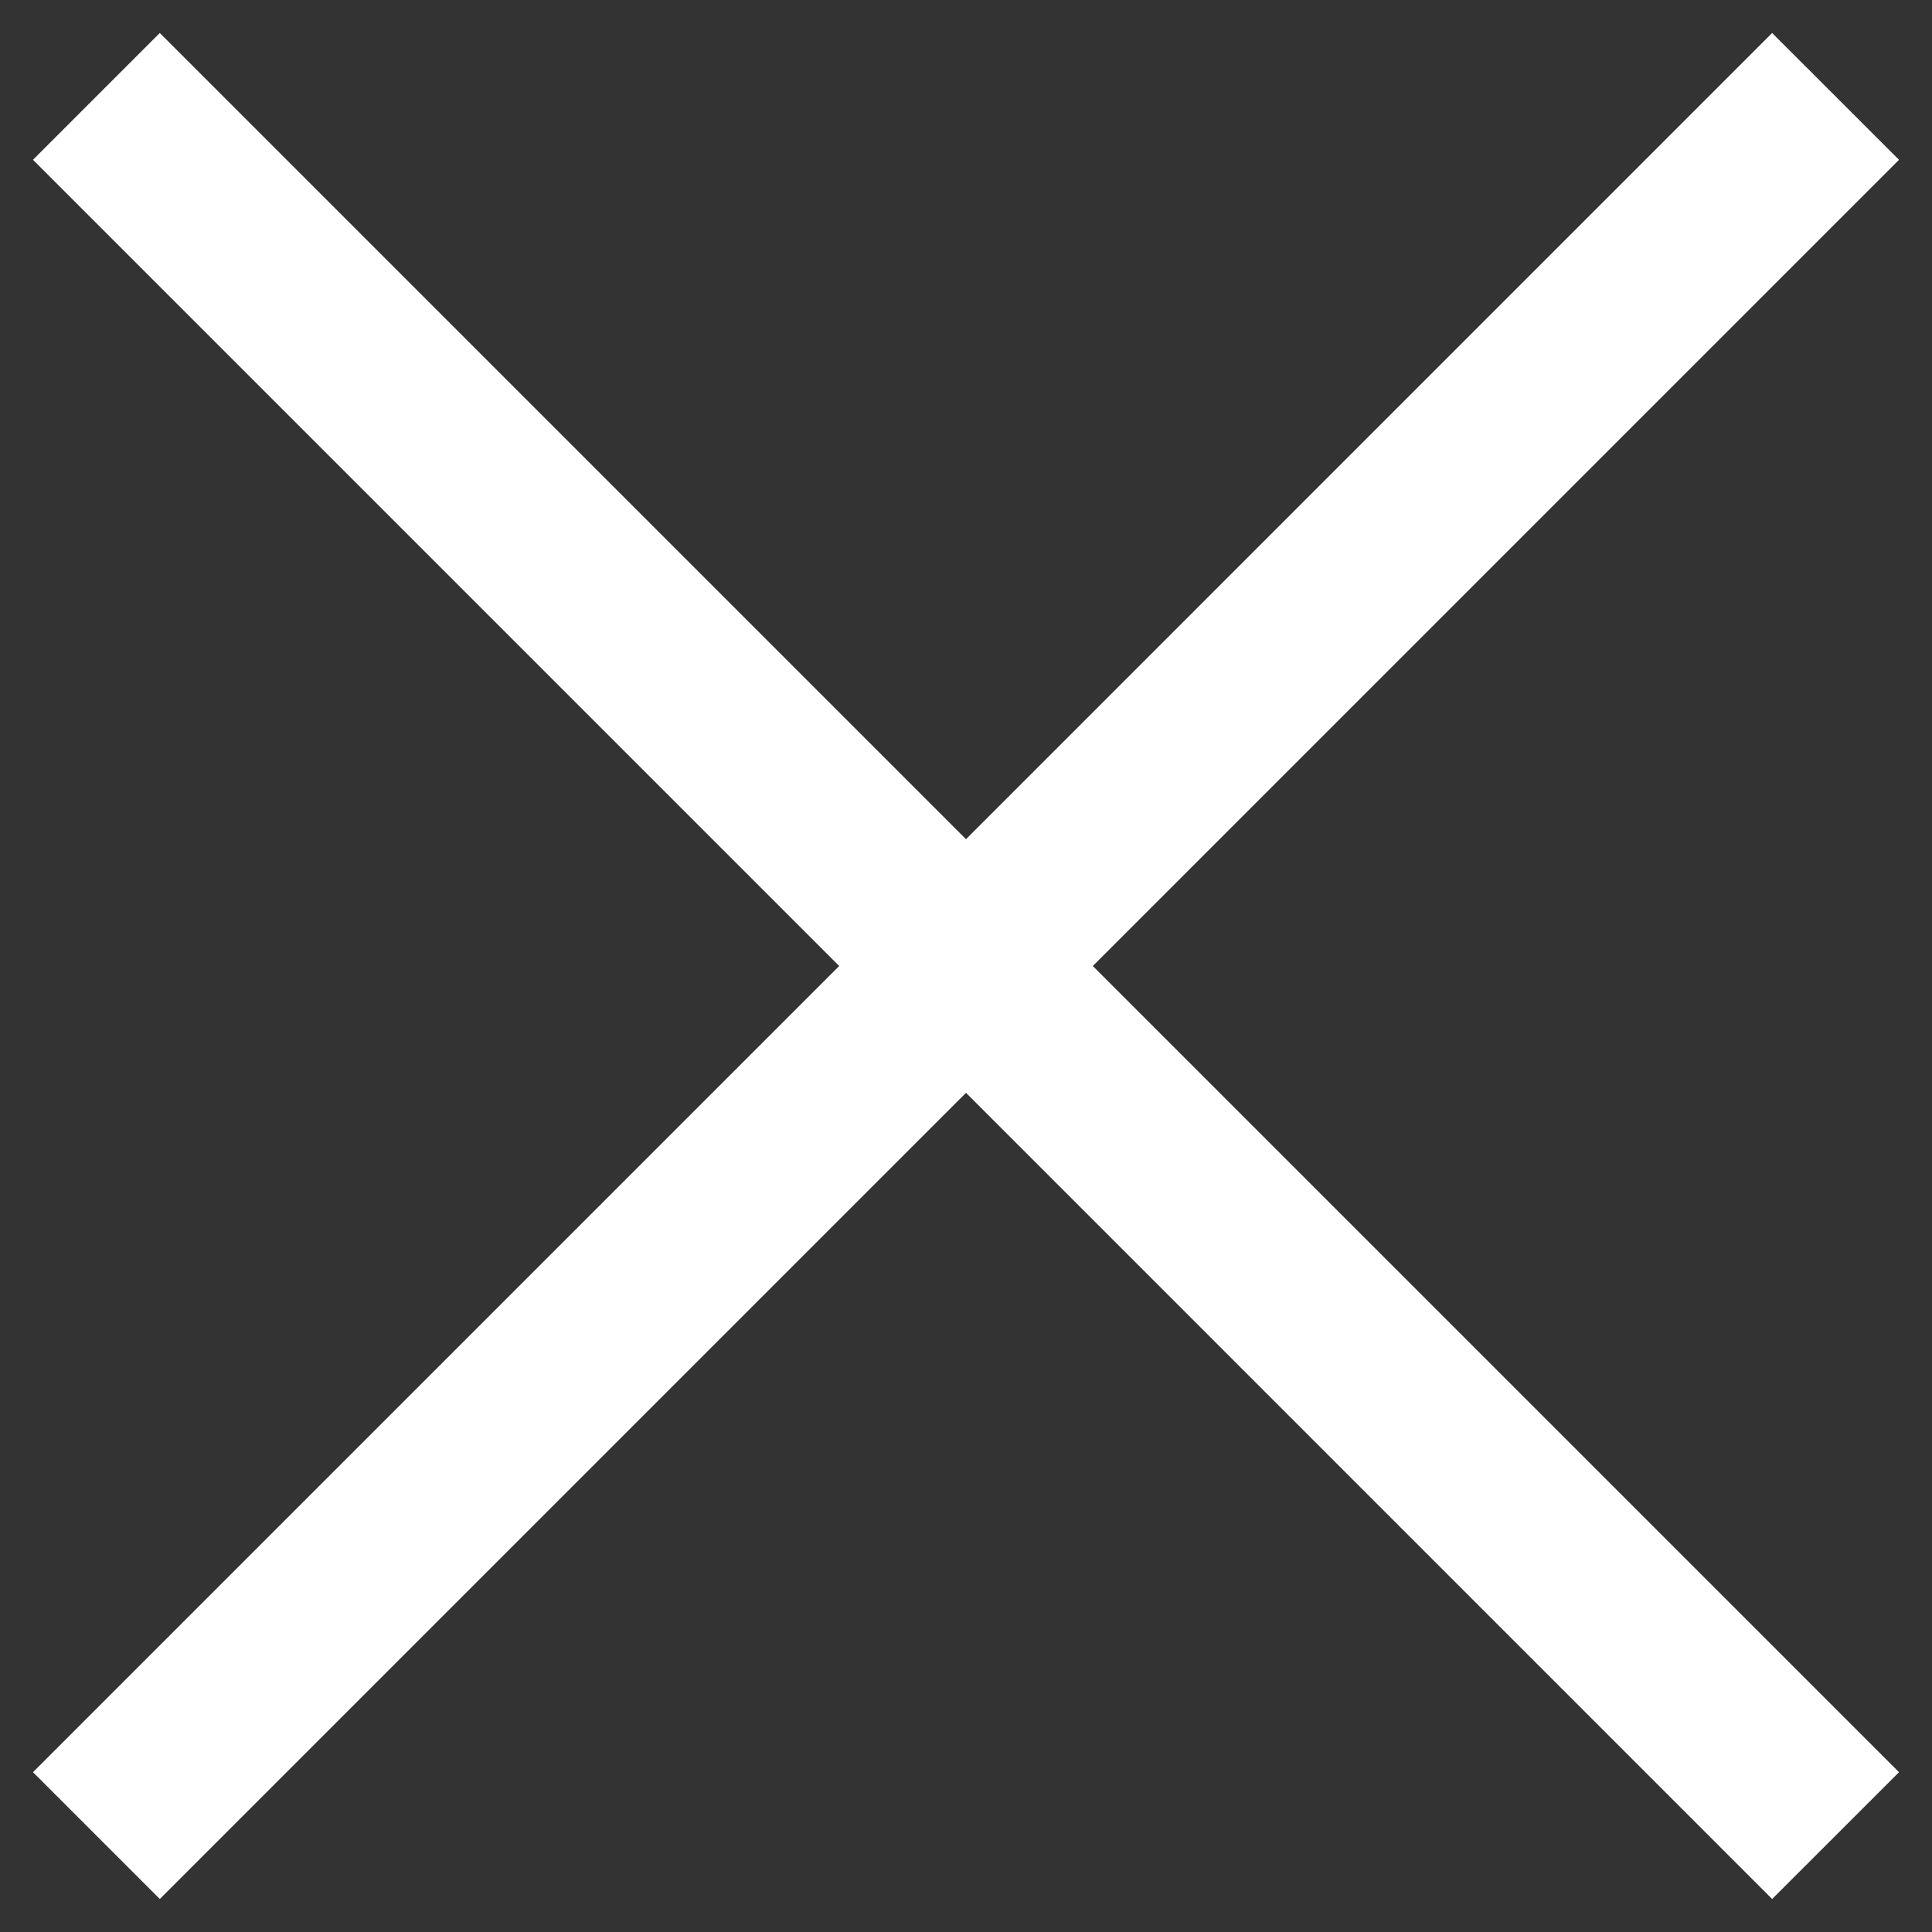 <svg width="28" height="28" viewBox="0 0 28 28" fill="none" xmlns="http://www.w3.org/2000/svg">
<rect x="0" y="0" width="28" height="28" fill="#333333" stroke="none"/>
<path fill-rule="evenodd" clip-rule="evenodd" d="M27.522 2.316L25.683 0.478L14 12.162L2.316 0.478L0.478 2.316L12.162 14L0.478 25.684L2.316 27.522L14 15.838L25.683 27.522L27.522 25.684L15.838 14L27.522 2.316Z" fill="white"/>
</svg>
